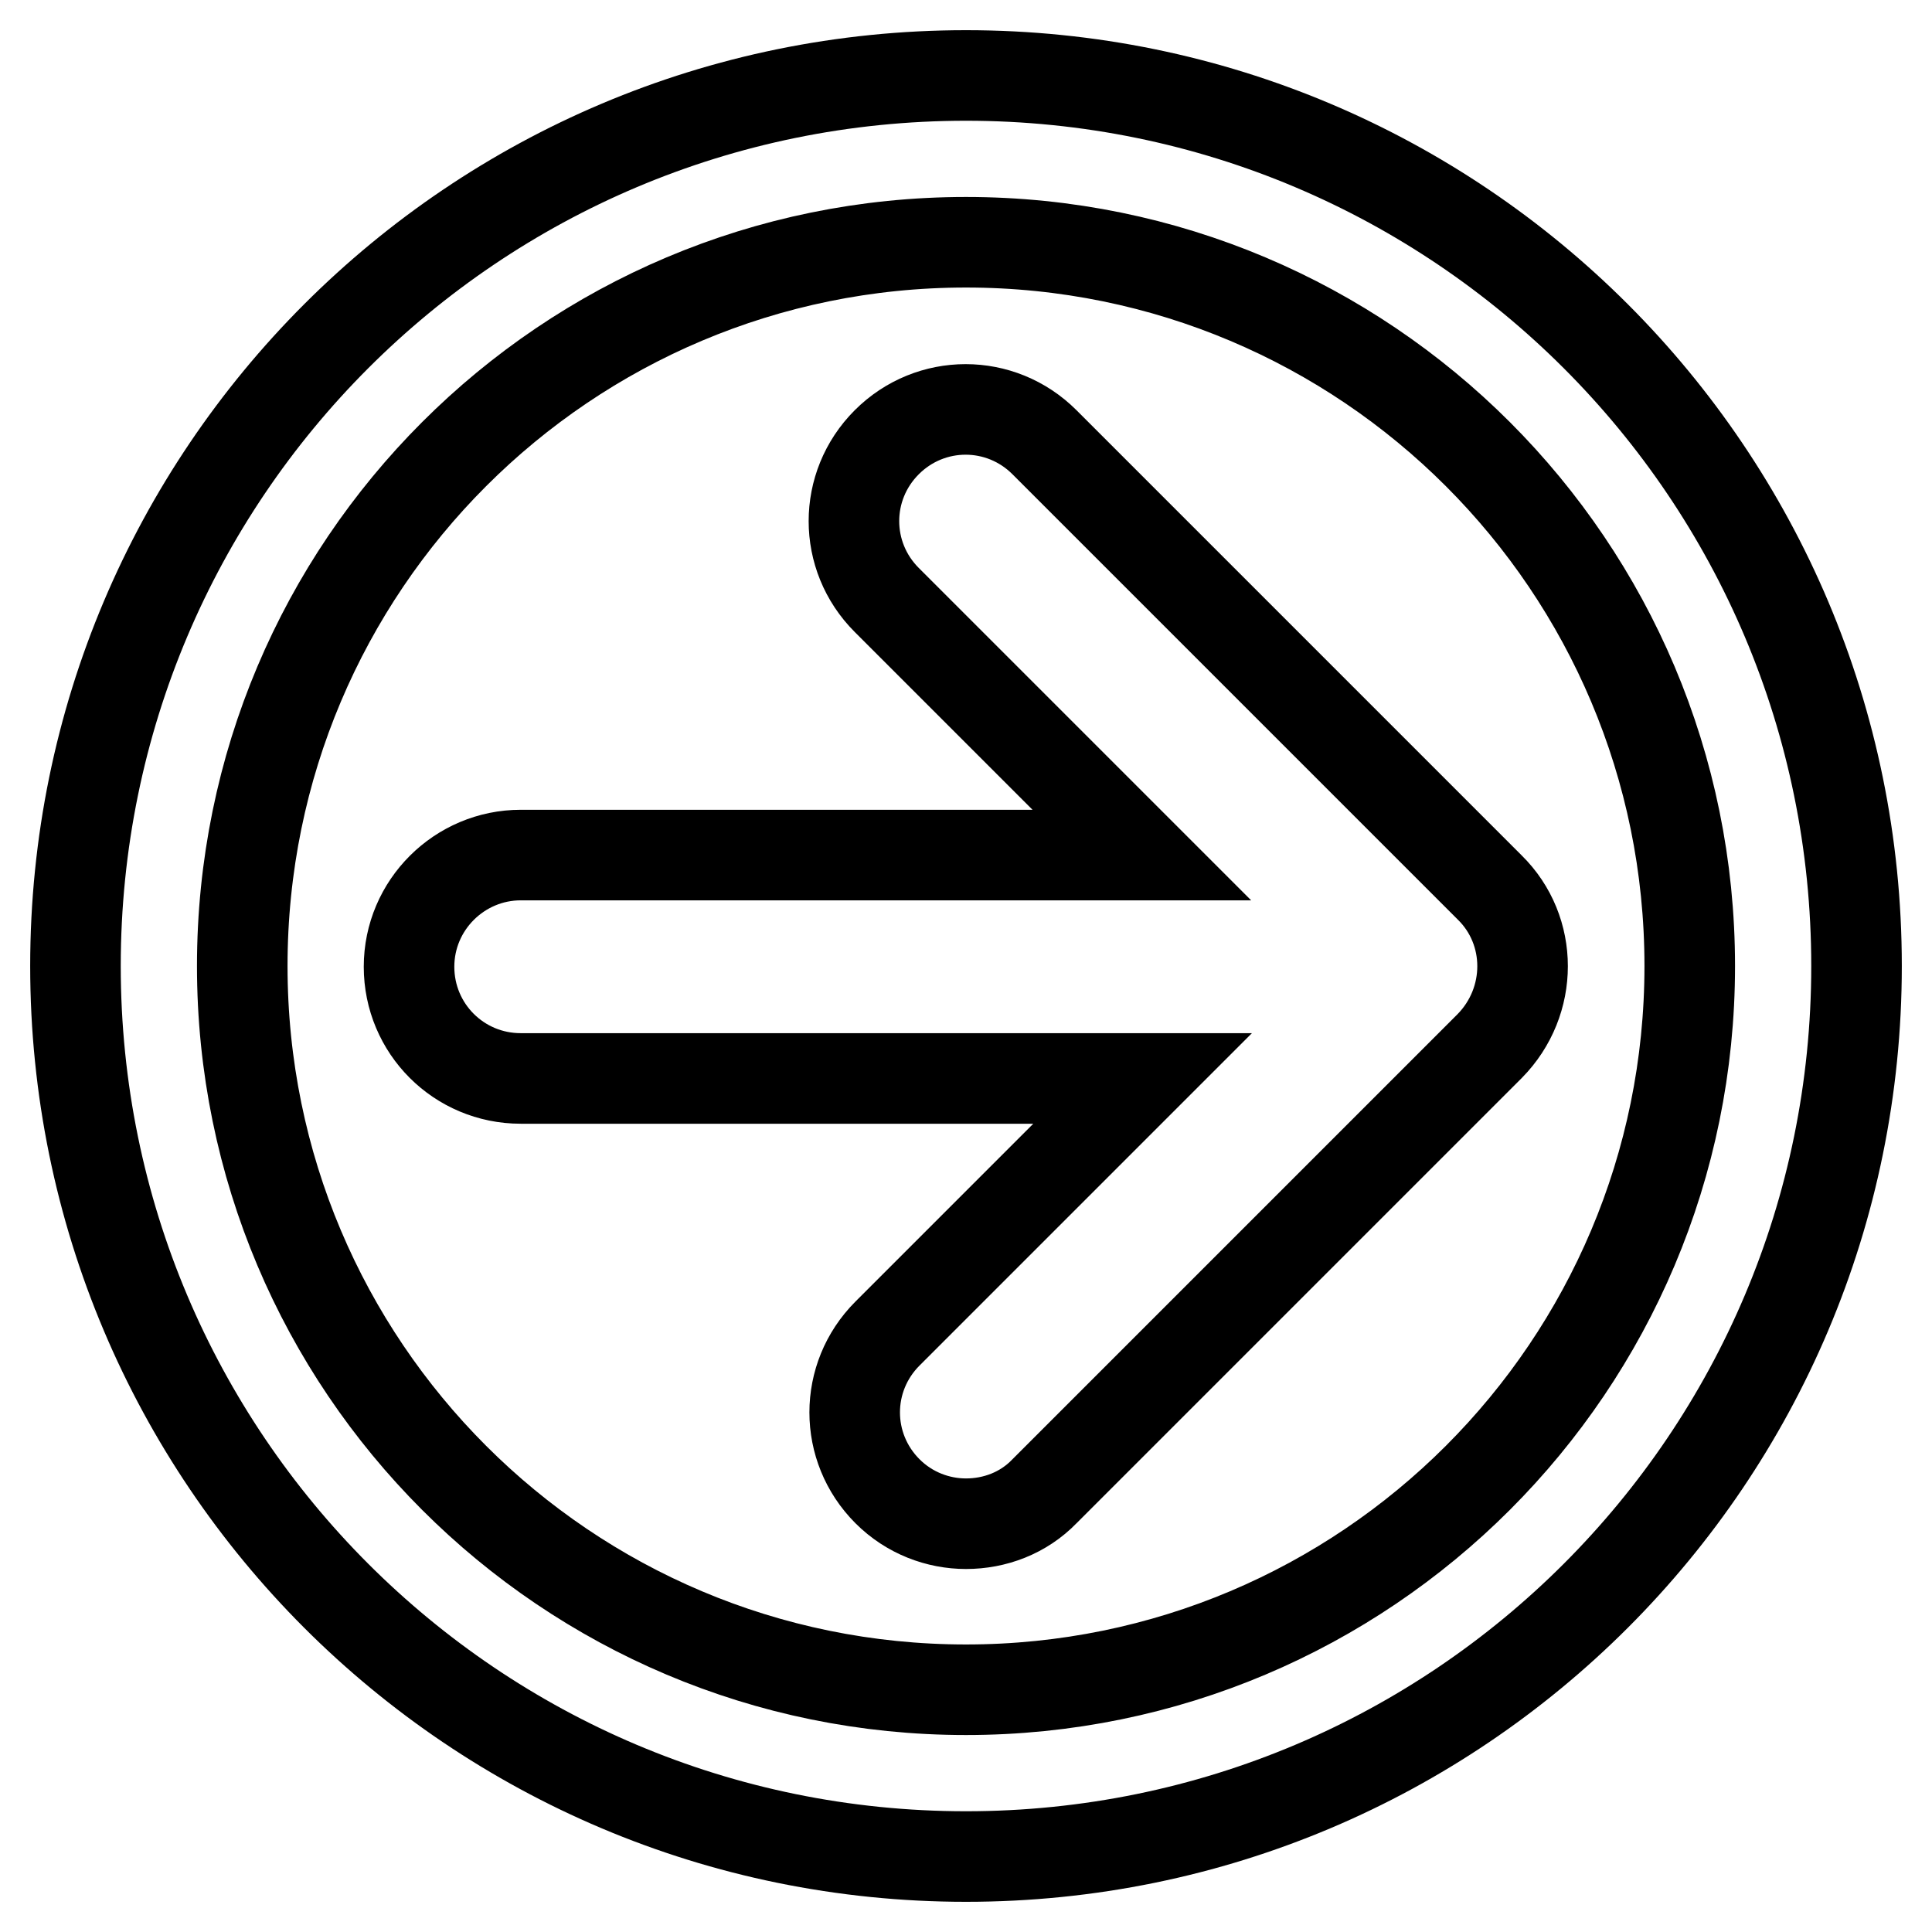<?xml version="1.0" encoding="utf-8"?>
<!-- Svg Vector Icons : http://www.onlinewebfonts.com/icon -->
<!DOCTYPE svg PUBLIC "-//W3C//DTD SVG 1.1//EN" "http://www.w3.org/Graphics/SVG/1.1/DTD/svg11.dtd">
<svg version="1.1" xmlns="http://www.w3.org/2000/svg" xmlns:xlink="http://www.w3.org/1999/xlink" x="0px" y="0px" viewBox="0 0 256 256" enable-background="new 0 0 256 256" xml:space="preserve">
<g> <path stroke-width="12" fill-opacity="0" stroke="#000000"  d="M128,10C62.8,10,10,62.8,10,128c0,65.2,52.8,118,118,118c65.2,0,118-52.8,118-118C246,62.8,193.2,10,128,10 z M128,223.9c-53,0-95.9-42.9-95.9-95.9c0-53,42.9-95.9,95.9-95.9c53,0,95.9,42.9,95.9,95.9C223.9,181,181,223.9,128,223.9z  M197.4,117.6l-59-59c-5.8-5.8-15.1-5.8-20.9,0s-5.8,15.1,0,20.9l33.8,33.8H69c-8.1,0-14.8,6.6-14.8,14.8s6.6,14.8,14.8,14.8h82.4 l-33.8,33.8c-5.8,5.8-5.8,15.1,0,20.9c2.9,2.9,6.7,4.3,10.4,4.3c3.8,0,7.6-1.4,10.4-4.3l59-59C203.2,132.7,203.2,123.3,197.4,117.6 z"/></g>
</svg>